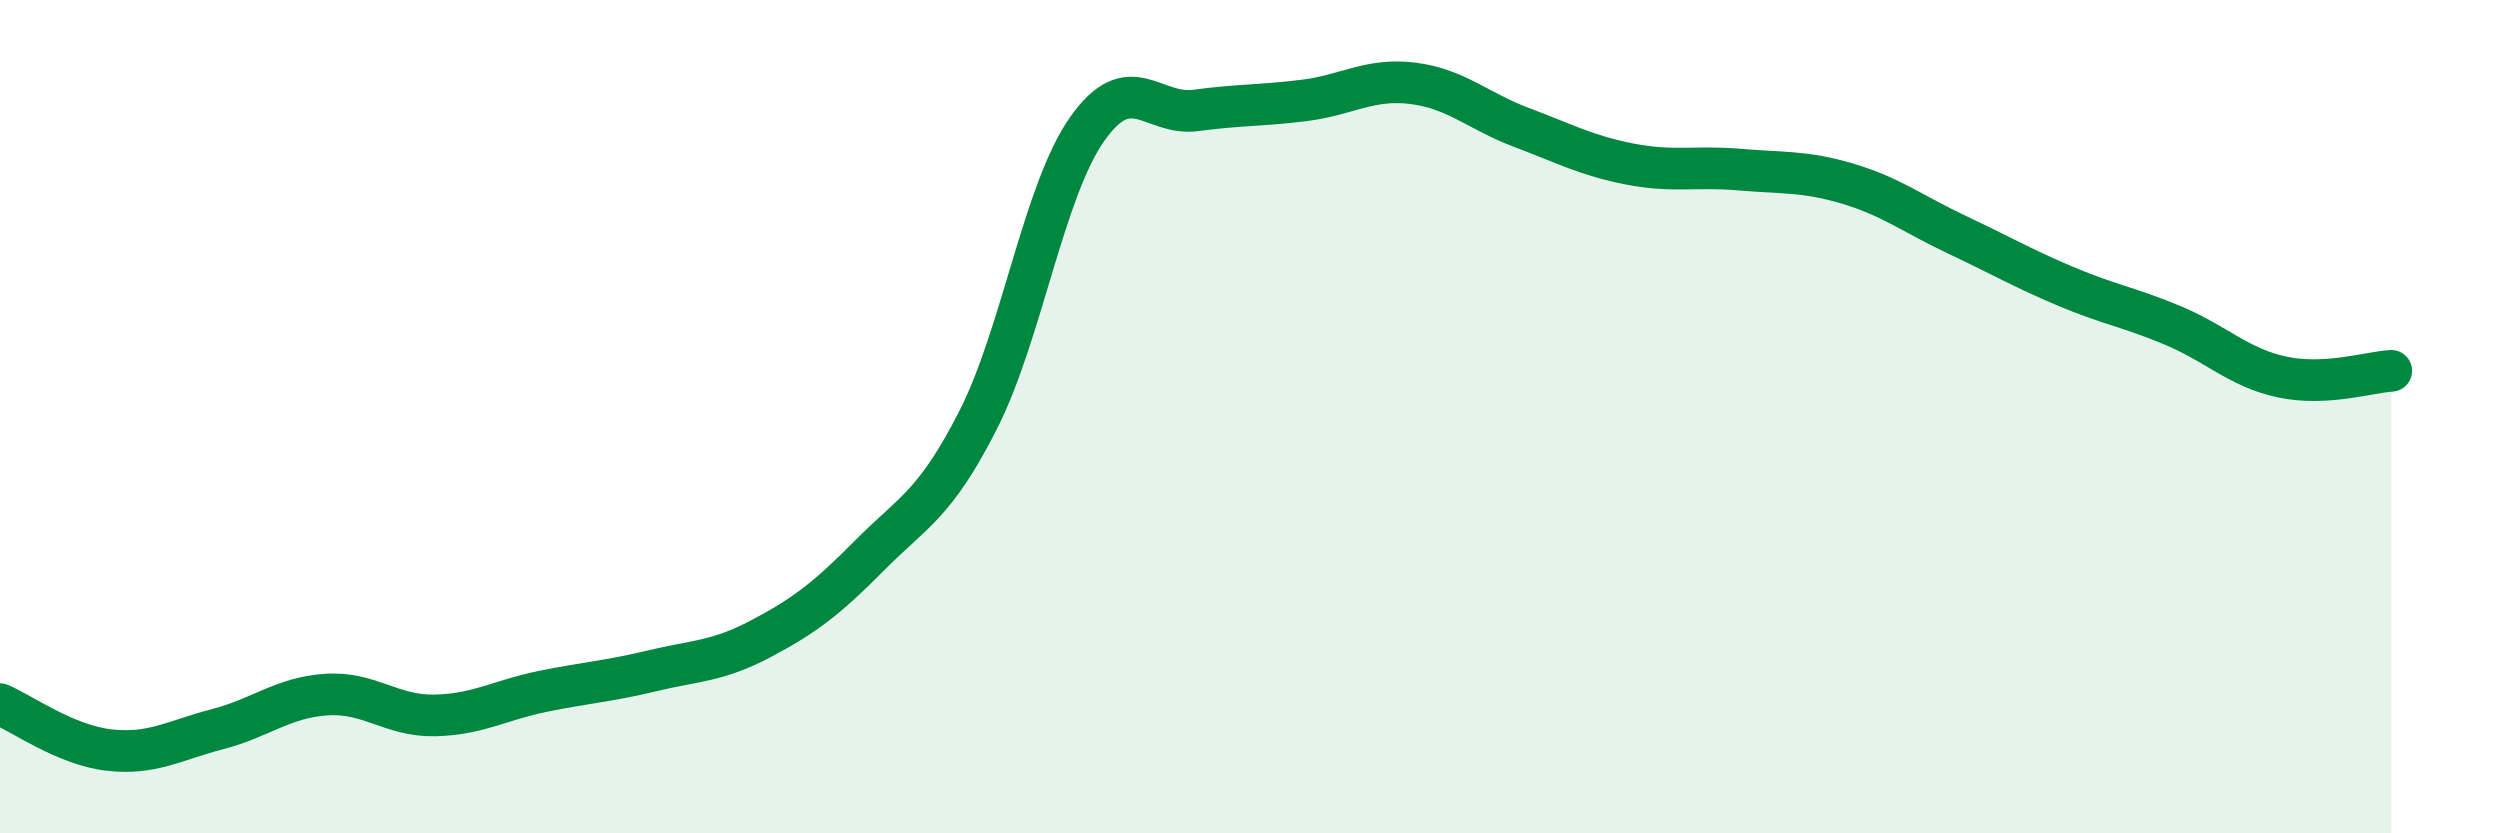 
    <svg width="60" height="20" viewBox="0 0 60 20" xmlns="http://www.w3.org/2000/svg">
      <path
        d="M 0,16.9 C 0.52,17.12 1.57,17.88 2.61,18 C 3.65,18.12 4.18,17.77 5.22,17.5 C 6.26,17.23 6.79,16.74 7.83,16.67 C 8.87,16.6 9.39,17.19 10.43,17.17 C 11.47,17.15 12,16.8 13.04,16.59 C 14.08,16.38 14.61,16.35 15.65,16.1 C 16.69,15.85 17.22,15.88 18.26,15.33 C 19.3,14.78 19.83,14.38 20.87,13.33 C 21.91,12.28 22.44,12.12 23.48,10.07 C 24.52,8.02 25.05,4.58 26.09,3.1 C 27.13,1.62 27.66,2.79 28.7,2.65 C 29.74,2.51 30.26,2.54 31.3,2.41 C 32.34,2.28 32.87,1.87 33.91,2 C 34.95,2.13 35.48,2.67 36.52,3.06 C 37.56,3.45 38.09,3.74 39.13,3.94 C 40.17,4.14 40.7,3.98 41.74,4.07 C 42.78,4.16 43.31,4.1 44.35,4.41 C 45.39,4.72 45.92,5.14 46.96,5.63 C 48,6.12 48.53,6.43 49.57,6.87 C 50.61,7.31 51.13,7.38 52.17,7.82 C 53.21,8.26 53.74,8.83 54.78,9.05 C 55.82,9.27 56.87,8.93 57.39,8.9L57.39 20L0 20Z"
        fill="#008740"
        opacity="0.1"
        stroke-linecap="round"
        stroke-linejoin="round"
      />
      <path
        d="M 0,16.9 C 0.52,17.12 1.57,17.88 2.61,18 C 3.65,18.12 4.18,17.77 5.22,17.5 C 6.26,17.23 6.79,16.74 7.83,16.67 C 8.87,16.6 9.39,17.19 10.43,17.17 C 11.47,17.15 12,16.8 13.04,16.59 C 14.08,16.38 14.61,16.35 15.65,16.1 C 16.69,15.85 17.22,15.88 18.26,15.33 C 19.3,14.78 19.83,14.38 20.87,13.33 C 21.91,12.28 22.44,12.12 23.48,10.07 C 24.52,8.02 25.05,4.58 26.09,3.1 C 27.13,1.62 27.66,2.79 28.7,2.65 C 29.74,2.51 30.26,2.54 31.3,2.41 C 32.34,2.28 32.87,1.87 33.91,2 C 34.95,2.13 35.48,2.67 36.52,3.06 C 37.56,3.45 38.09,3.74 39.13,3.94 C 40.17,4.14 40.7,3.98 41.74,4.07 C 42.78,4.16 43.31,4.1 44.35,4.41 C 45.39,4.72 45.92,5.14 46.96,5.63 C 48,6.12 48.53,6.43 49.57,6.87 C 50.61,7.31 51.13,7.38 52.17,7.82 C 53.21,8.26 53.74,8.83 54.78,9.05 C 55.82,9.27 56.87,8.93 57.39,8.9"
        stroke="#008740"
        stroke-width="1"
        fill="none"
        stroke-linecap="round"
        stroke-linejoin="round"
      />
    </svg>
  